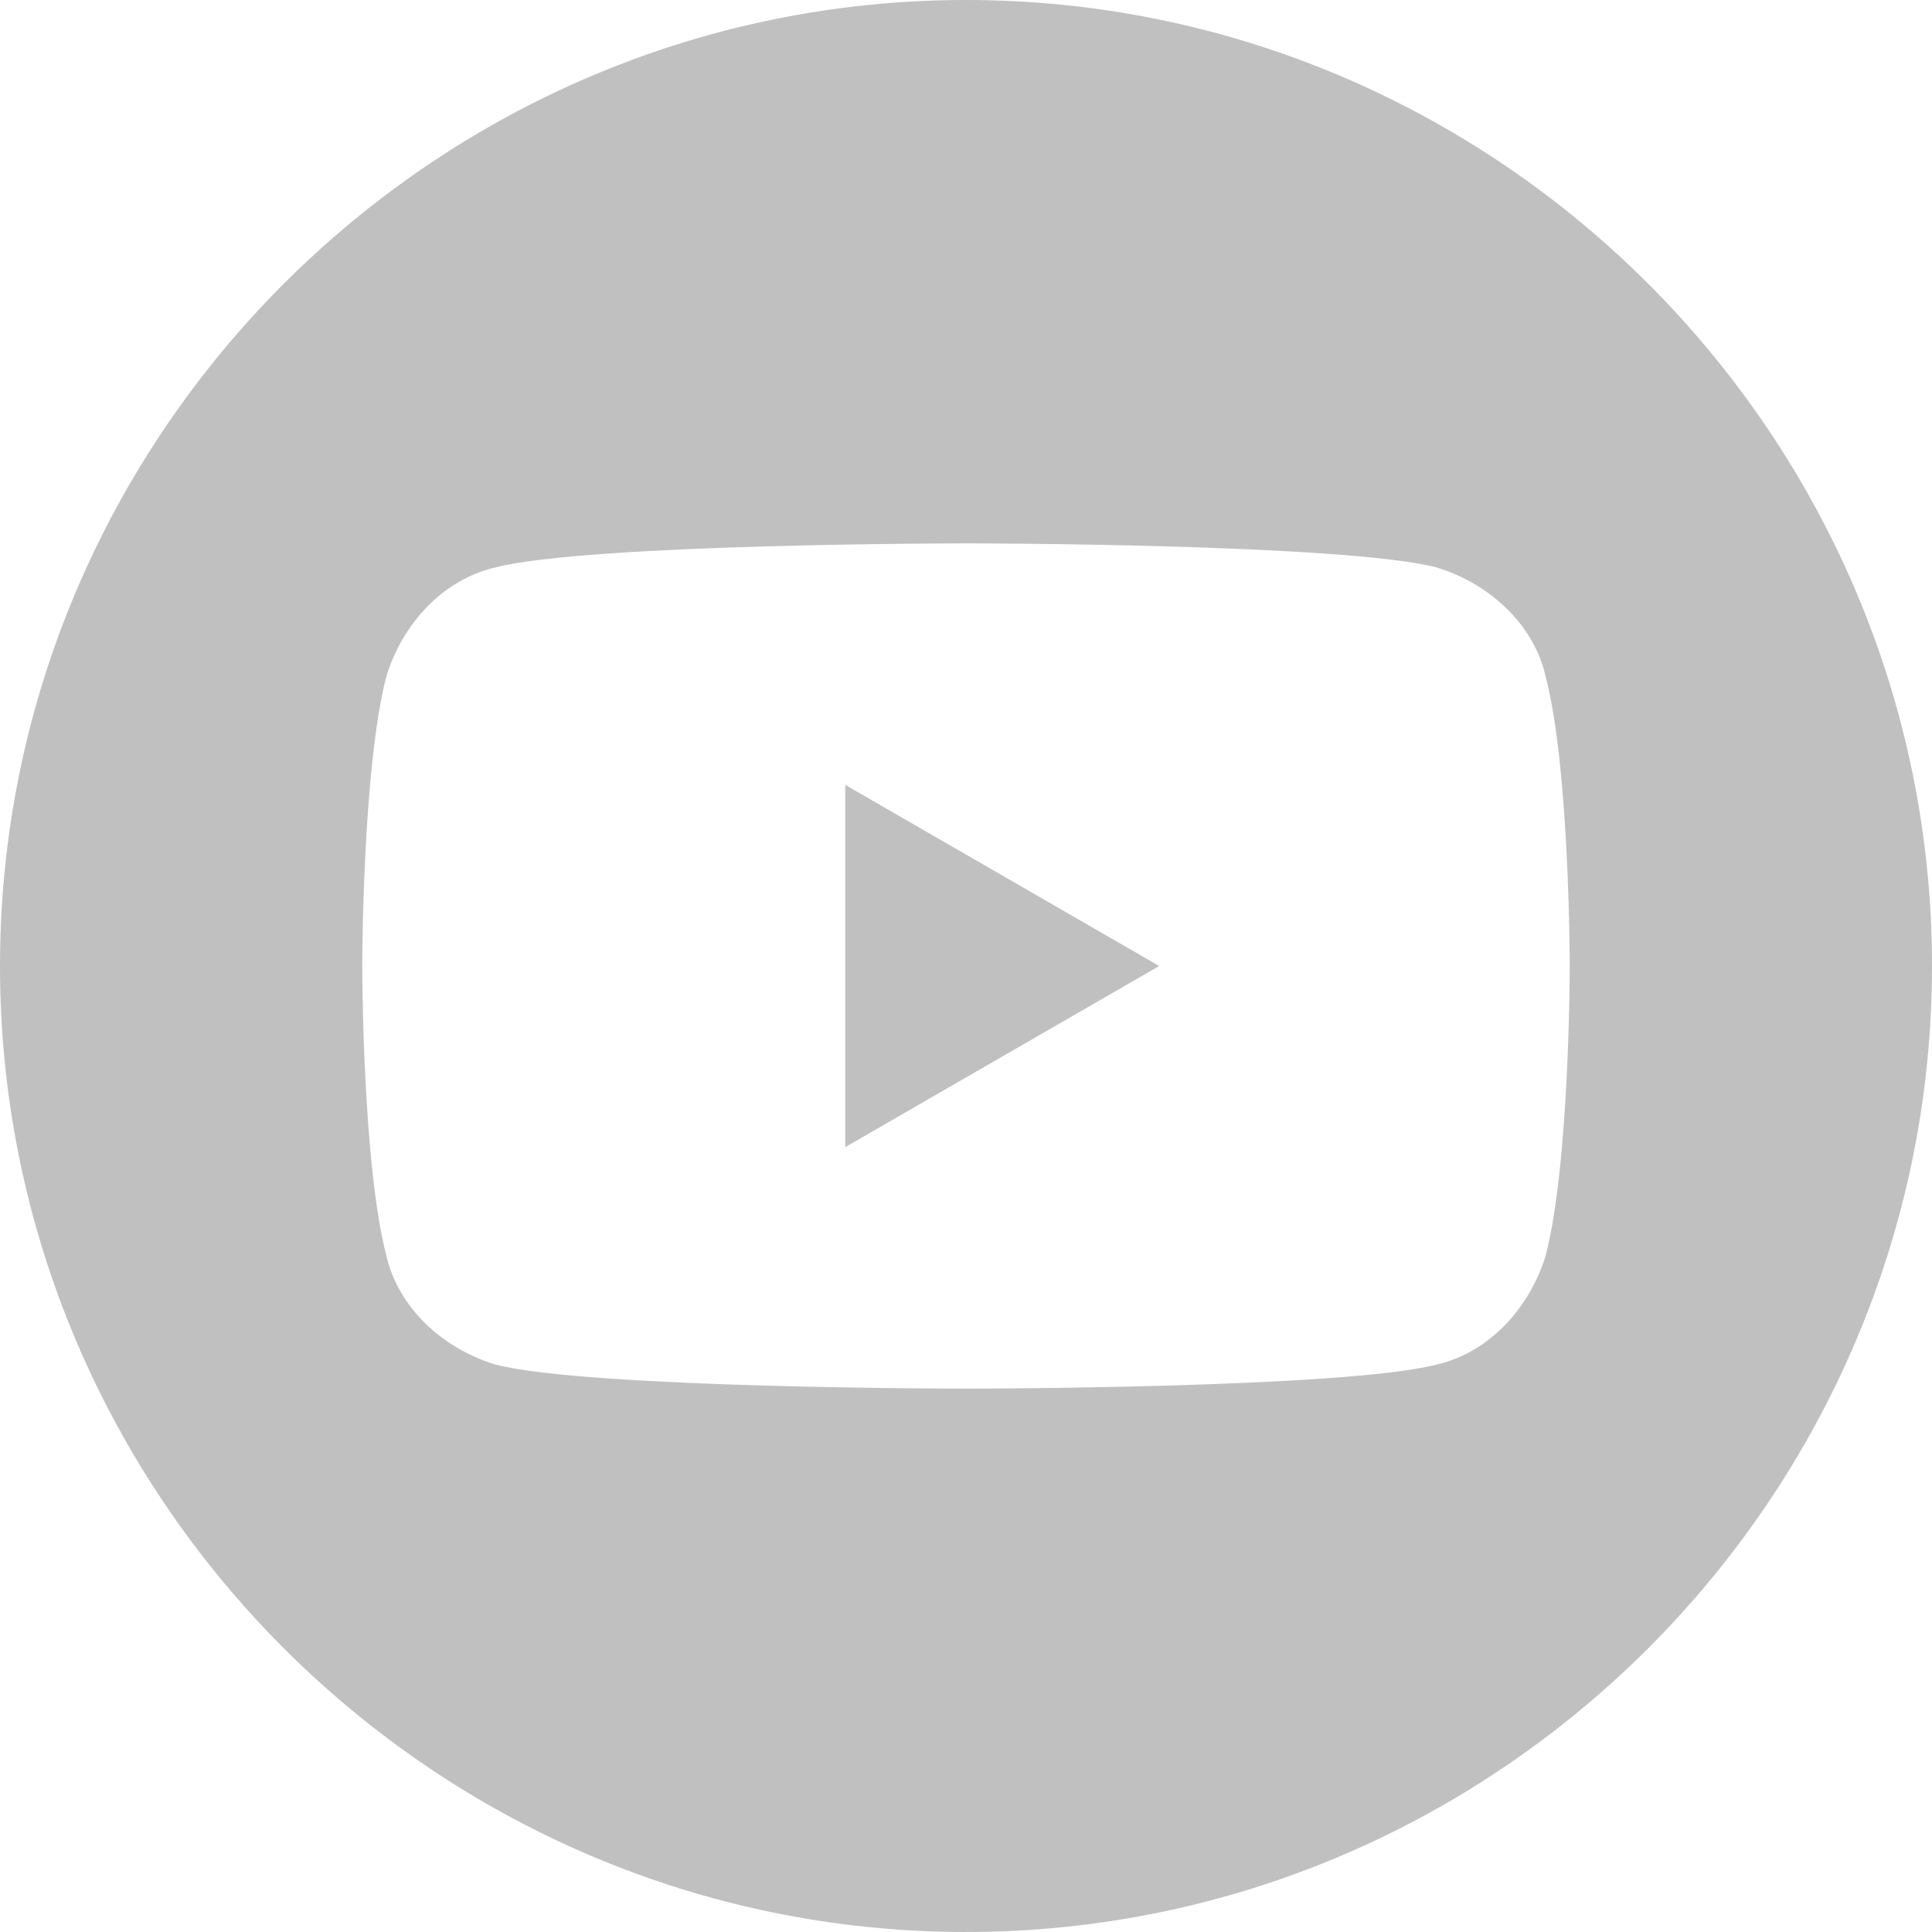 <?xml version="1.0" encoding="utf-8"?>
<!-- Generator: Adobe Illustrator 24.0.1, SVG Export Plug-In . SVG Version: 6.00 Build 0)  -->
<svg version="1.1" id="Layer_1" xmlns:serif="http://www.serif.com/"
	 xmlns="http://www.w3.org/2000/svg" xmlns:xlink="http://www.w3.org/1999/xlink" x="0px" y="0px" viewBox="0 0 48 48"
	 style="enable-background:new 0 0 48 48;" xml:space="preserve">
<style type="text/css">
	.st0{fill-rule:evenodd;clip-rule:evenodd;fill:#C0C0C0;}
</style>
<path class="st0" d="M24,0c13.2,0,24,10.8,24,24S37.2,48,24,48S0,37.2,0,24S10.8,0,24,0z M38.4,16.8c-0.3-1.3-1.4-2.3-2.7-2.7
	C33.4,13.5,24,13.5,24,13.5s-9.4,0-11.7,0.6c-1.3,0.3-2.3,1.4-2.7,2.7C9,19.1,9,24,9,24s0,4.9,0.6,7.2c0.3,1.3,1.4,2.3,2.7,2.7
	c2.3,0.6,11.7,0.6,11.7,0.6s9.4,0,11.7-0.6c1.3-0.3,2.3-1.4,2.7-2.7C39,28.9,39,24,39,24S39,19.1,38.4,16.8z M21,28.5v-9l7.8,4.5
	C28.8,24,21,28.5,21,28.5z"/>
</svg>
